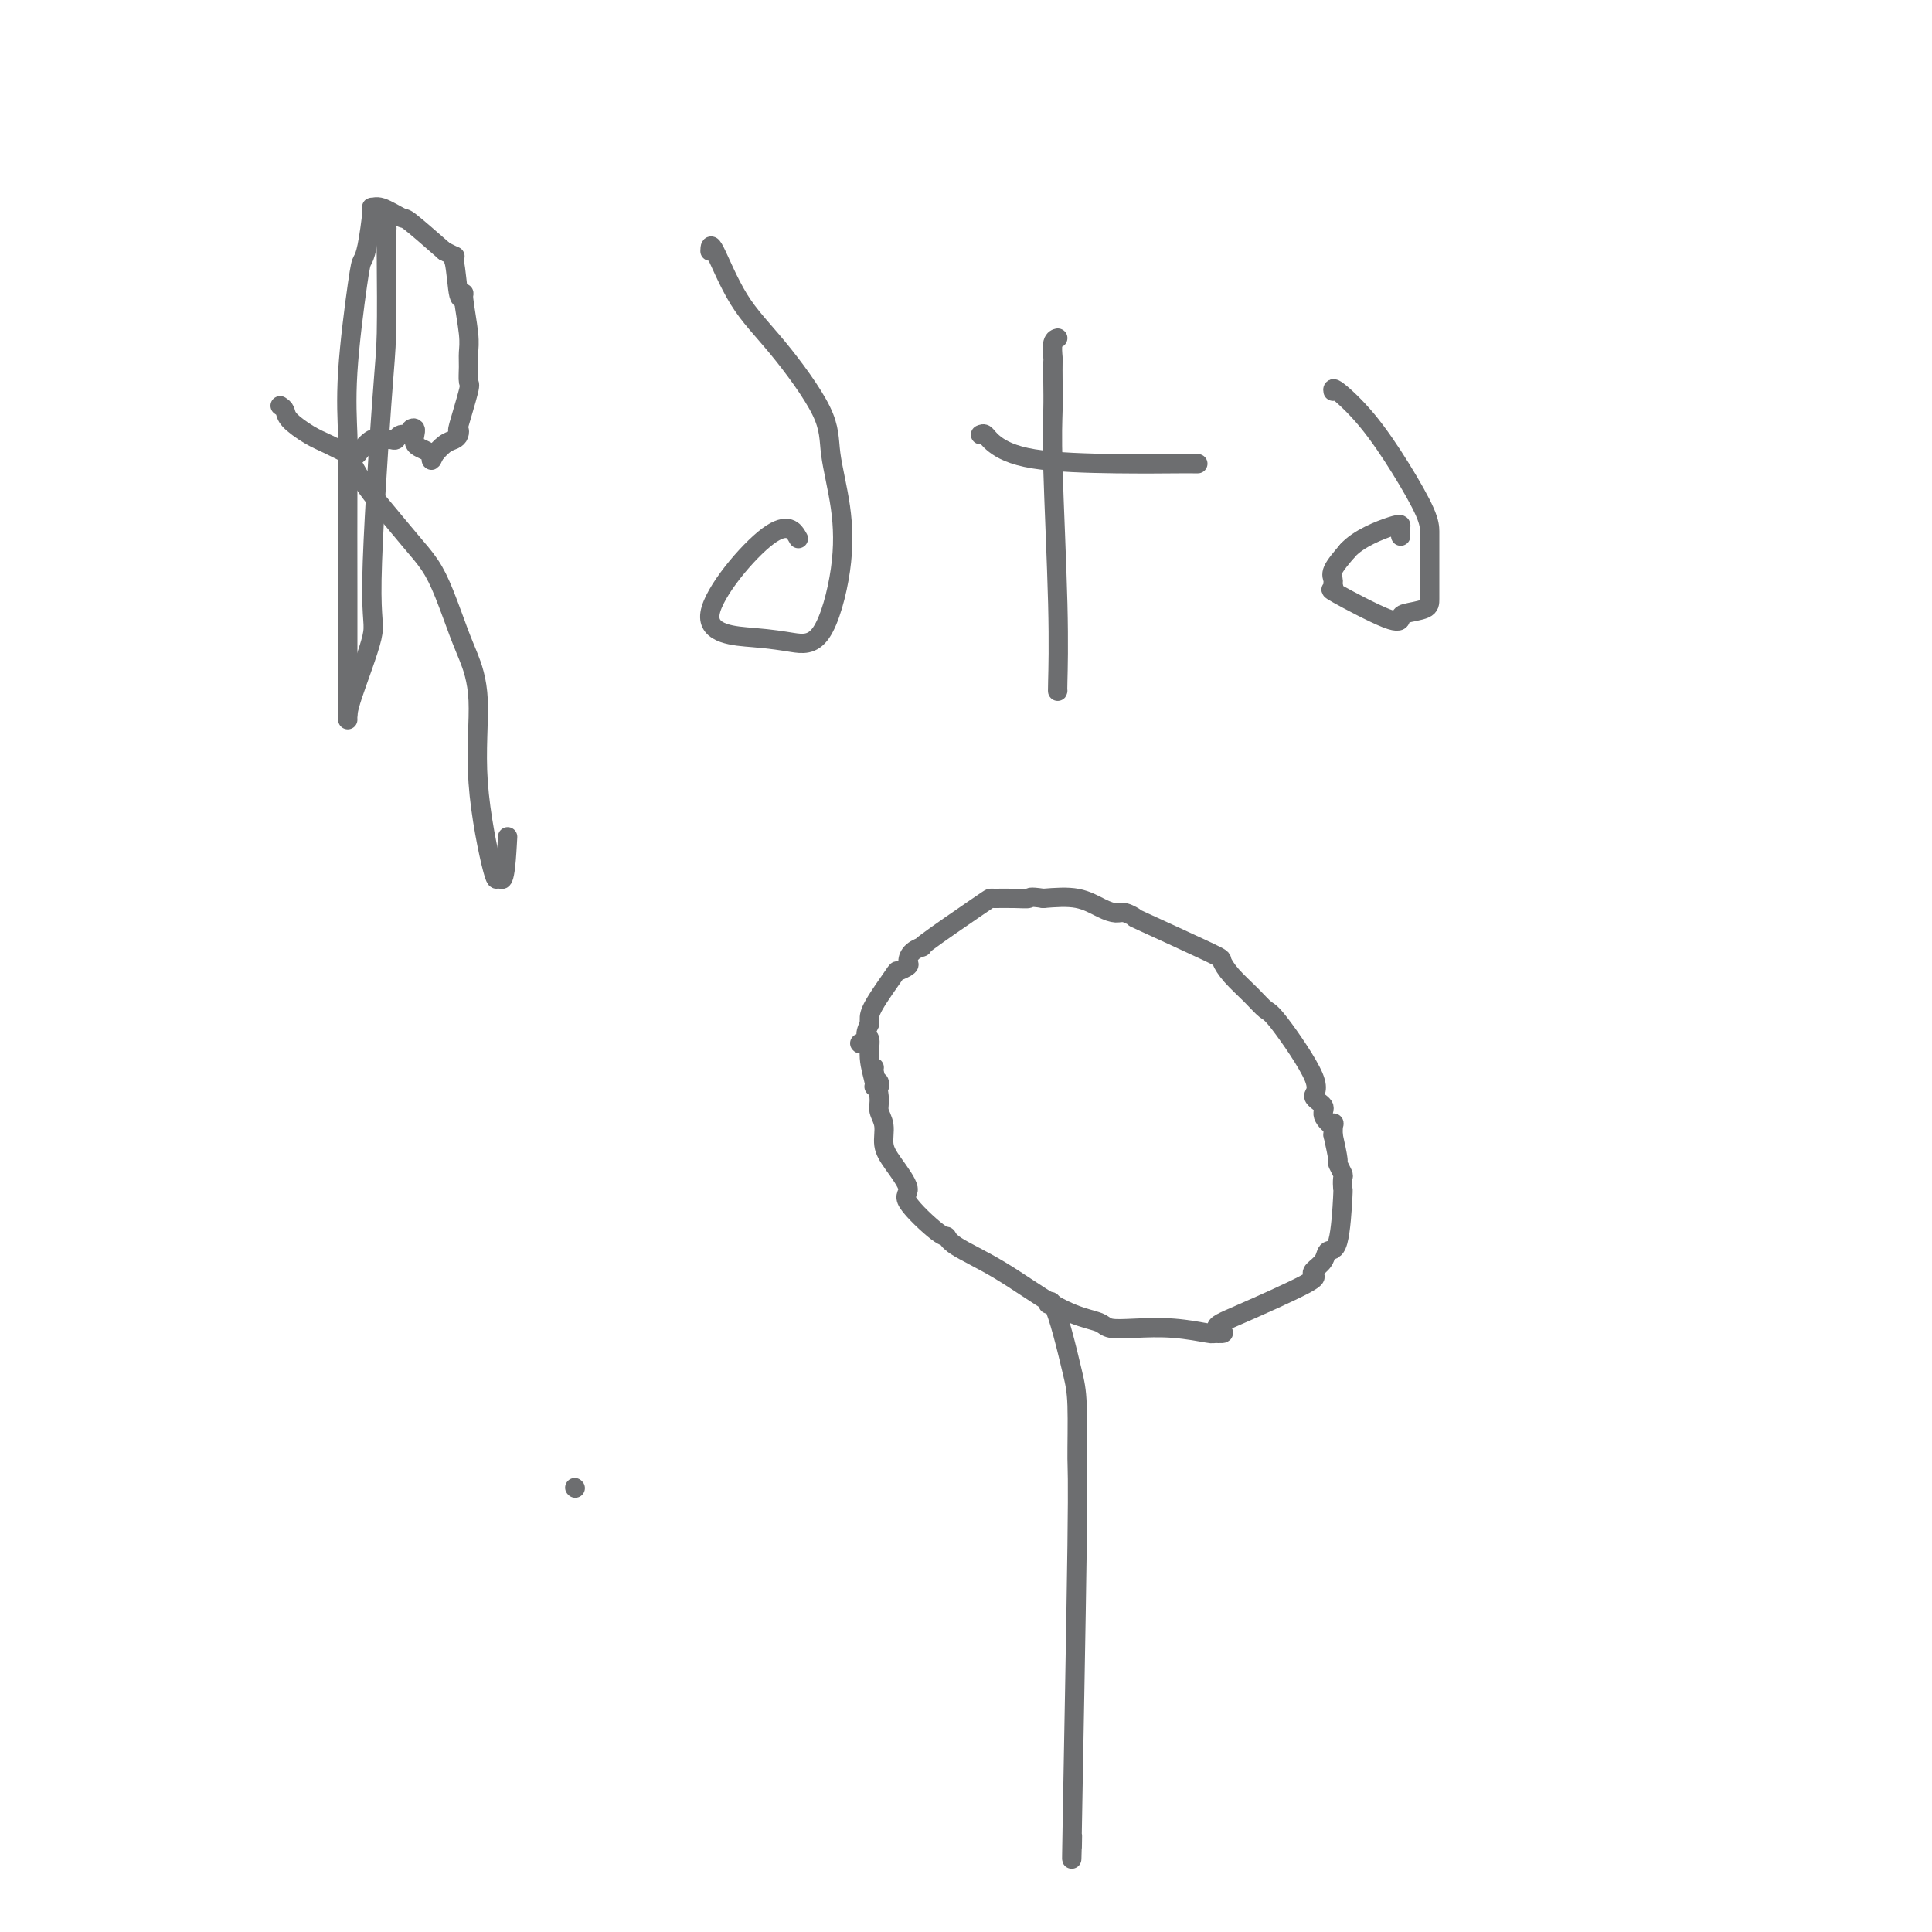 <svg viewBox='0 0 400 400' version='1.1' xmlns='http://www.w3.org/2000/svg' xmlns:xlink='http://www.w3.org/1999/xlink'><g fill='none' stroke='#6D6E70' stroke-width='4' stroke-linecap='round' stroke-linejoin='round'><path d='M119,308c0.000,0.000 0.100,0.100 0.1,0.1'/><path d='M181,221c-0.122,-0.070 -0.244,-0.140 0,1c0.244,1.140 0.854,3.489 1,5c0.146,1.511 -0.172,2.184 0,3c0.172,0.816 0.836,1.775 1,3c0.164,1.225 -0.170,2.714 0,4c0.170,1.286 0.844,2.368 2,4c1.156,1.632 2.794,3.815 3,5c0.206,1.185 -1.020,1.374 0,3c1.020,1.626 4.287,4.690 6,6c1.713,1.310 1.873,0.866 2,1c0.127,0.134 0.223,0.848 2,2c1.777,1.152 5.237,2.743 9,5c3.763,2.257 7.830,5.179 11,7c3.170,1.821 5.443,2.539 7,3c1.557,0.461 2.396,0.663 3,1c0.604,0.337 0.971,0.809 2,1c1.029,0.191 2.719,0.103 5,0c2.281,-0.103 5.153,-0.220 8,0c2.847,0.220 5.671,0.777 7,1c1.329,0.223 1.165,0.111 1,0'/><path d='M251,276c4.147,0.330 1.516,-0.345 1,-1c-0.516,-0.655 1.084,-1.291 5,-3c3.916,-1.709 10.147,-4.490 13,-6c2.853,-1.510 2.326,-1.748 2,-2c-0.326,-0.252 -0.452,-0.517 0,-1c0.452,-0.483 1.480,-1.185 2,-2c0.520,-0.815 0.531,-1.742 1,-2c0.469,-0.258 1.395,0.153 2,-2c0.605,-2.153 0.890,-6.872 1,-9c0.110,-2.128 0.044,-1.666 0,-2c-0.044,-0.334 -0.067,-1.462 0,-2c0.067,-0.538 0.224,-0.484 0,-1c-0.224,-0.516 -0.830,-1.600 -1,-2c-0.170,-0.400 0.094,-0.114 0,-1c-0.094,-0.886 -0.547,-2.943 -1,-5'/><path d='M276,235c-0.023,-3.760 0.421,-2.161 0,-2c-0.421,0.161 -1.706,-1.117 -2,-2c-0.294,-0.883 0.403,-1.373 0,-2c-0.403,-0.627 -1.906,-1.391 -2,-2c-0.094,-0.609 1.219,-1.061 0,-4c-1.219,-2.939 -4.972,-8.364 -7,-11c-2.028,-2.636 -2.332,-2.484 -3,-3c-0.668,-0.516 -1.701,-1.701 -3,-3c-1.299,-1.299 -2.864,-2.711 -4,-4c-1.136,-1.289 -1.841,-2.454 -2,-3c-0.159,-0.546 0.229,-0.471 -3,-2c-3.229,-1.529 -10.074,-4.660 -13,-6c-2.926,-1.340 -1.932,-0.888 -2,-1c-0.068,-0.112 -1.198,-0.787 -2,-1c-0.802,-0.213 -1.277,0.036 -2,0c-0.723,-0.036 -1.695,-0.356 -3,-1c-1.305,-0.644 -2.944,-1.613 -5,-2c-2.056,-0.387 -4.528,-0.194 -7,0'/><path d='M216,186c-3.188,-0.464 -2.660,-0.124 -3,0c-0.340,0.124 -1.550,0.030 -3,0c-1.450,-0.030 -3.139,0.002 -4,0c-0.861,-0.002 -0.892,-0.037 -1,0c-0.108,0.037 -0.292,0.146 -3,2c-2.708,1.854 -7.939,5.452 -10,7c-2.061,1.548 -0.952,1.046 -1,1c-0.048,-0.046 -1.253,0.364 -2,1c-0.747,0.636 -1.037,1.497 -1,2c0.037,0.503 0.402,0.649 0,1c-0.402,0.351 -1.572,0.906 -2,1c-0.428,0.094 -0.115,-0.274 -1,1c-0.885,1.274 -2.969,4.189 -4,6c-1.031,1.811 -1.009,2.517 -1,3c0.009,0.483 0.004,0.741 0,1'/><path d='M180,212c-1.375,2.834 -0.312,2.421 0,3c0.312,0.579 -0.127,2.152 0,4c0.127,1.848 0.818,3.973 1,5c0.182,1.027 -0.147,0.956 0,1c0.147,0.044 0.770,0.204 1,0c0.230,-0.204 0.066,-0.773 0,-1c-0.066,-0.227 -0.033,-0.114 0,0'/><path d='M178,216c0.000,0.000 0.100,0.100 0.1,0.1'/><path d='M72,149c-0.044,-0.851 -0.089,-1.701 1,-5c1.089,-3.299 3.311,-9.046 4,-12c0.689,-2.954 -0.155,-3.113 0,-12c0.155,-8.887 1.311,-26.500 2,-36c0.689,-9.500 0.913,-10.886 1,-15c0.087,-4.114 0.037,-10.955 0,-15c-0.037,-4.045 -0.063,-5.294 0,-6c0.063,-0.706 0.213,-0.870 0,-1c-0.213,-0.130 -0.788,-0.227 -1,0c-0.212,0.227 -0.061,0.779 0,1c0.061,0.221 0.030,0.110 0,0'/><path d='M58,84c0.407,0.275 0.814,0.551 1,1c0.186,0.449 0.151,1.073 1,2c0.849,0.927 2.581,2.157 4,3c1.419,0.843 2.525,1.298 4,2c1.475,0.702 3.320,1.651 4,2c0.680,0.349 0.194,0.100 0,0c-0.194,-0.100 -0.097,-0.050 0,0'/><path d='M72,148c0.000,-1.047 0.001,-2.095 0,-3c-0.001,-0.905 -0.002,-1.668 0,-5c0.002,-3.332 0.007,-9.232 0,-17c-0.007,-7.768 -0.027,-17.405 0,-23c0.027,-5.595 0.101,-7.150 0,-10c-0.101,-2.850 -0.377,-6.996 0,-13c0.377,-6.004 1.406,-13.867 2,-18c0.594,-4.133 0.751,-4.535 1,-5c0.249,-0.465 0.589,-0.992 1,-3c0.411,-2.008 0.893,-5.495 1,-7c0.107,-1.505 -0.162,-1.028 0,-1c0.162,0.028 0.755,-0.395 2,0c1.245,0.395 3.143,1.606 4,2c0.857,0.394 0.673,-0.030 2,1c1.327,1.030 4.163,3.515 7,6'/><path d='M92,52c2.778,1.422 2.222,0.978 2,1c-0.222,0.022 -0.111,0.511 0,1'/><path d='M94,54c0.471,1.885 0.648,5.596 1,7c0.352,1.404 0.879,0.500 1,0c0.121,-0.500 -0.164,-0.596 0,1c0.164,1.596 0.778,4.883 1,7c0.222,2.117 0.052,3.062 0,4c-0.052,0.938 0.014,1.869 0,3c-0.014,1.131 -0.108,2.464 0,3c0.108,0.536 0.419,0.276 0,2c-0.419,1.724 -1.568,5.430 -2,7c-0.432,1.570 -0.148,1.002 0,1c0.148,-0.002 0.158,0.560 0,1c-0.158,0.440 -0.486,0.757 -1,1c-0.514,0.243 -1.215,0.412 -2,1c-0.785,0.588 -1.653,1.597 -2,2c-0.347,0.403 -0.174,0.202 0,0'/><path d='M90,94c-1.122,2.394 -0.428,0.880 -1,0c-0.572,-0.880 -2.409,-1.127 -3,-2c-0.591,-0.873 0.063,-2.374 0,-3c-0.063,-0.626 -0.843,-0.378 -1,0c-0.157,0.378 0.309,0.886 0,1c-0.309,0.114 -1.391,-0.165 -2,0c-0.609,0.165 -0.743,0.774 -1,1c-0.257,0.226 -0.638,0.069 -1,0c-0.362,-0.069 -0.705,-0.049 -1,0c-0.295,0.049 -0.541,0.129 -1,0c-0.459,-0.129 -1.131,-0.465 -2,0c-0.869,0.465 -1.934,1.733 -3,3'/><path d='M74,94c-2.047,1.005 -1.164,1.016 -1,1c0.164,-0.016 -0.392,-0.060 0,1c0.392,1.060 1.732,3.224 3,5c1.268,1.776 2.465,3.164 4,5c1.535,1.836 3.408,4.119 5,6c1.592,1.881 2.904,3.359 4,5c1.096,1.641 1.975,3.445 3,6c1.025,2.555 2.194,5.860 3,8c0.806,2.140 1.249,3.113 2,5c0.751,1.887 1.809,4.688 2,9c0.191,4.312 -0.485,10.135 0,17c0.485,6.865 2.131,14.771 3,18c0.869,3.229 0.963,1.780 1,1c0.037,-0.780 0.019,-0.890 0,-1'/><path d='M103,180c1.378,5.733 1.822,-1.933 2,-5c0.178,-3.067 0.089,-1.533 0,0'/><path d='M147,52c0.029,-0.920 0.059,-1.840 1,0c0.941,1.840 2.795,6.440 5,10c2.205,3.560 4.762,6.079 8,10c3.238,3.921 7.159,9.244 9,13c1.841,3.756 1.604,5.946 2,9c0.396,3.054 1.426,6.973 2,11c0.574,4.027 0.691,8.162 0,13c-0.691,4.838 -2.191,10.378 -4,13c-1.809,2.622 -3.927,2.325 -6,2c-2.073,-0.325 -4.100,-0.678 -8,-1c-3.900,-0.322 -9.674,-0.612 -9,-5c0.674,-4.388 7.797,-12.874 12,-16c4.203,-3.126 5.487,-0.893 6,0c0.513,0.893 0.257,0.447 0,0'/><path d='M219,143c-0.030,0.204 -0.061,0.408 0,-2c0.061,-2.408 0.212,-7.427 0,-16c-0.212,-8.573 -0.789,-20.701 -1,-28c-0.211,-7.299 -0.058,-9.770 0,-12c0.058,-2.230 0.019,-4.219 0,-6c-0.019,-1.781 -0.019,-3.353 0,-4c0.019,-0.647 0.057,-0.369 0,-1c-0.057,-0.631 -0.208,-2.170 0,-3c0.208,-0.830 0.774,-0.951 1,-1c0.226,-0.049 0.113,-0.024 0,0'/><path d='M203,90c0.327,-0.144 0.655,-0.287 1,0c0.345,0.287 0.708,1.005 2,2c1.292,0.995 3.513,2.267 8,3c4.487,0.733 11.241,0.929 17,1c5.759,0.071 10.523,0.019 13,0c2.477,-0.019 2.667,-0.005 3,0c0.333,0.005 0.809,0.001 1,0c0.191,-0.001 0.095,-0.001 0,0'/><path d='M276,81c-0.083,-0.441 -0.166,-0.883 1,0c1.166,0.883 3.580,3.089 6,6c2.420,2.911 4.845,6.526 7,10c2.155,3.474 4.042,6.807 5,9c0.958,2.193 0.989,3.246 1,4c0.011,0.754 0.003,1.210 0,3c-0.003,1.790 -0.000,4.913 0,7c0.000,2.087 -0.001,3.138 0,4c0.001,0.862 0.006,1.533 -1,2c-1.006,0.467 -3.022,0.728 -4,1c-0.978,0.272 -0.917,0.553 -1,1c-0.083,0.447 -0.309,1.059 -3,0c-2.691,-1.059 -7.848,-3.791 -10,-5c-2.152,-1.209 -1.300,-0.896 -1,-1c0.300,-0.104 0.050,-0.626 0,-1c-0.050,-0.374 0.102,-0.601 0,-1c-0.102,-0.399 -0.458,-0.971 0,-2c0.458,-1.029 1.729,-2.514 3,-4'/><path d='M279,114c2.226,-2.513 6.793,-4.295 9,-5c2.207,-0.705 2.056,-0.333 2,0c-0.056,0.333 -0.015,0.628 0,1c0.015,0.372 0.004,0.821 0,1c-0.004,0.179 -0.002,0.090 0,0'/><path d='M217,270c0.249,-0.471 0.497,-0.942 1,0c0.503,0.942 1.260,3.299 2,6c0.740,2.701 1.462,5.748 2,8c0.538,2.252 0.890,3.710 1,7c0.110,3.290 -0.023,8.413 0,11c0.023,2.587 0.202,2.638 0,18c-0.202,15.362 -0.786,46.035 -1,58c-0.214,11.965 -0.058,5.221 0,3c0.058,-2.221 0.016,0.080 0,1c-0.016,0.920 -0.008,0.460 0,0'/></g>
</svg>
